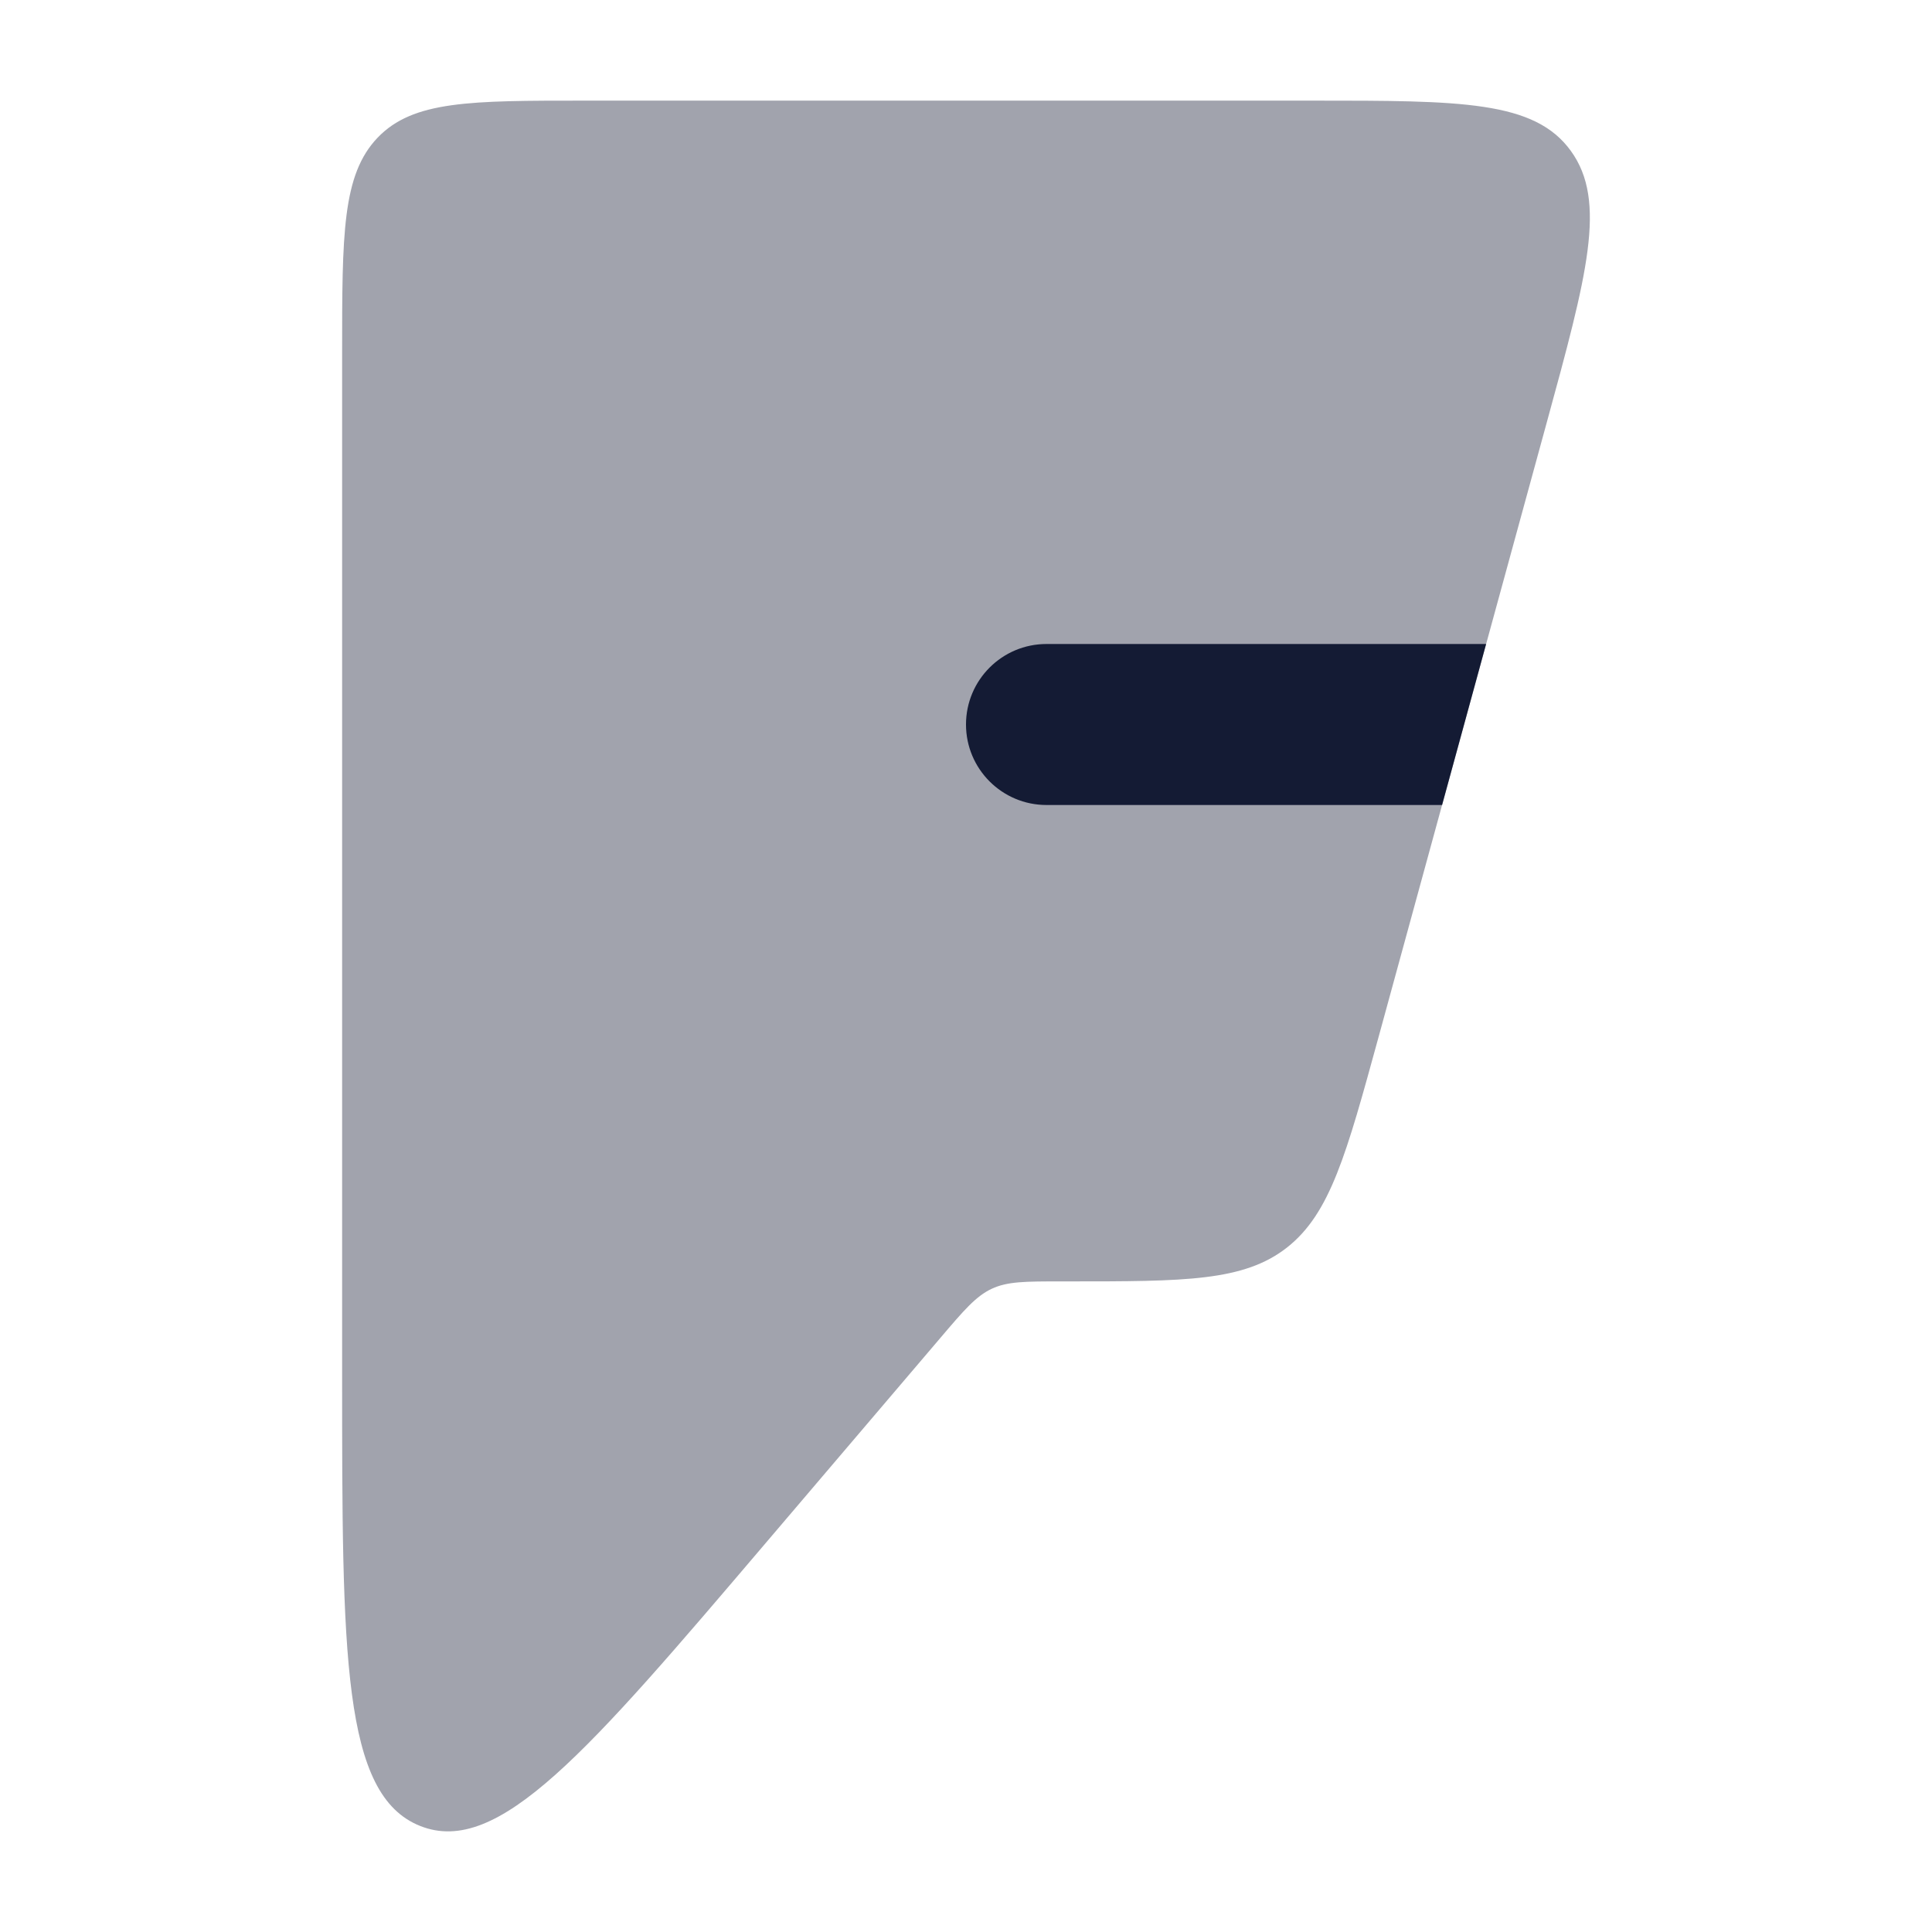 <svg width="24" height="24" viewBox="0 0 24 24" fill="none" xmlns="http://www.w3.org/2000/svg">
<path opacity="0.4" d="M16.317 1.25H7.261C5.842 1.25 5.132 1.25 4.691 1.71C4.25 2.171 4.25 2.911 4.25 4.393V17.081C4.25 20.559 4.25 22.298 5.22 22.683C6.191 23.069 7.298 21.769 9.511 19.169L11.68 16.622C11.975 16.275 12.123 16.102 12.319 16.01C12.515 15.918 12.737 15.918 13.181 15.918H13.266C14.723 15.918 15.452 15.918 15.989 15.496C16.525 15.073 16.725 14.342 17.126 12.879L19.212 5.257C19.715 3.419 19.966 2.5 19.514 1.875C19.063 1.25 18.147 1.25 16.317 1.25Z" fill="#141B34"/>
<path d="M17.914 10L18.461 8H13C12.448 8 12 8.448 12 9C12 9.552 12.448 10 13 10H17.914Z" fill="#141B34"/>
</svg>
